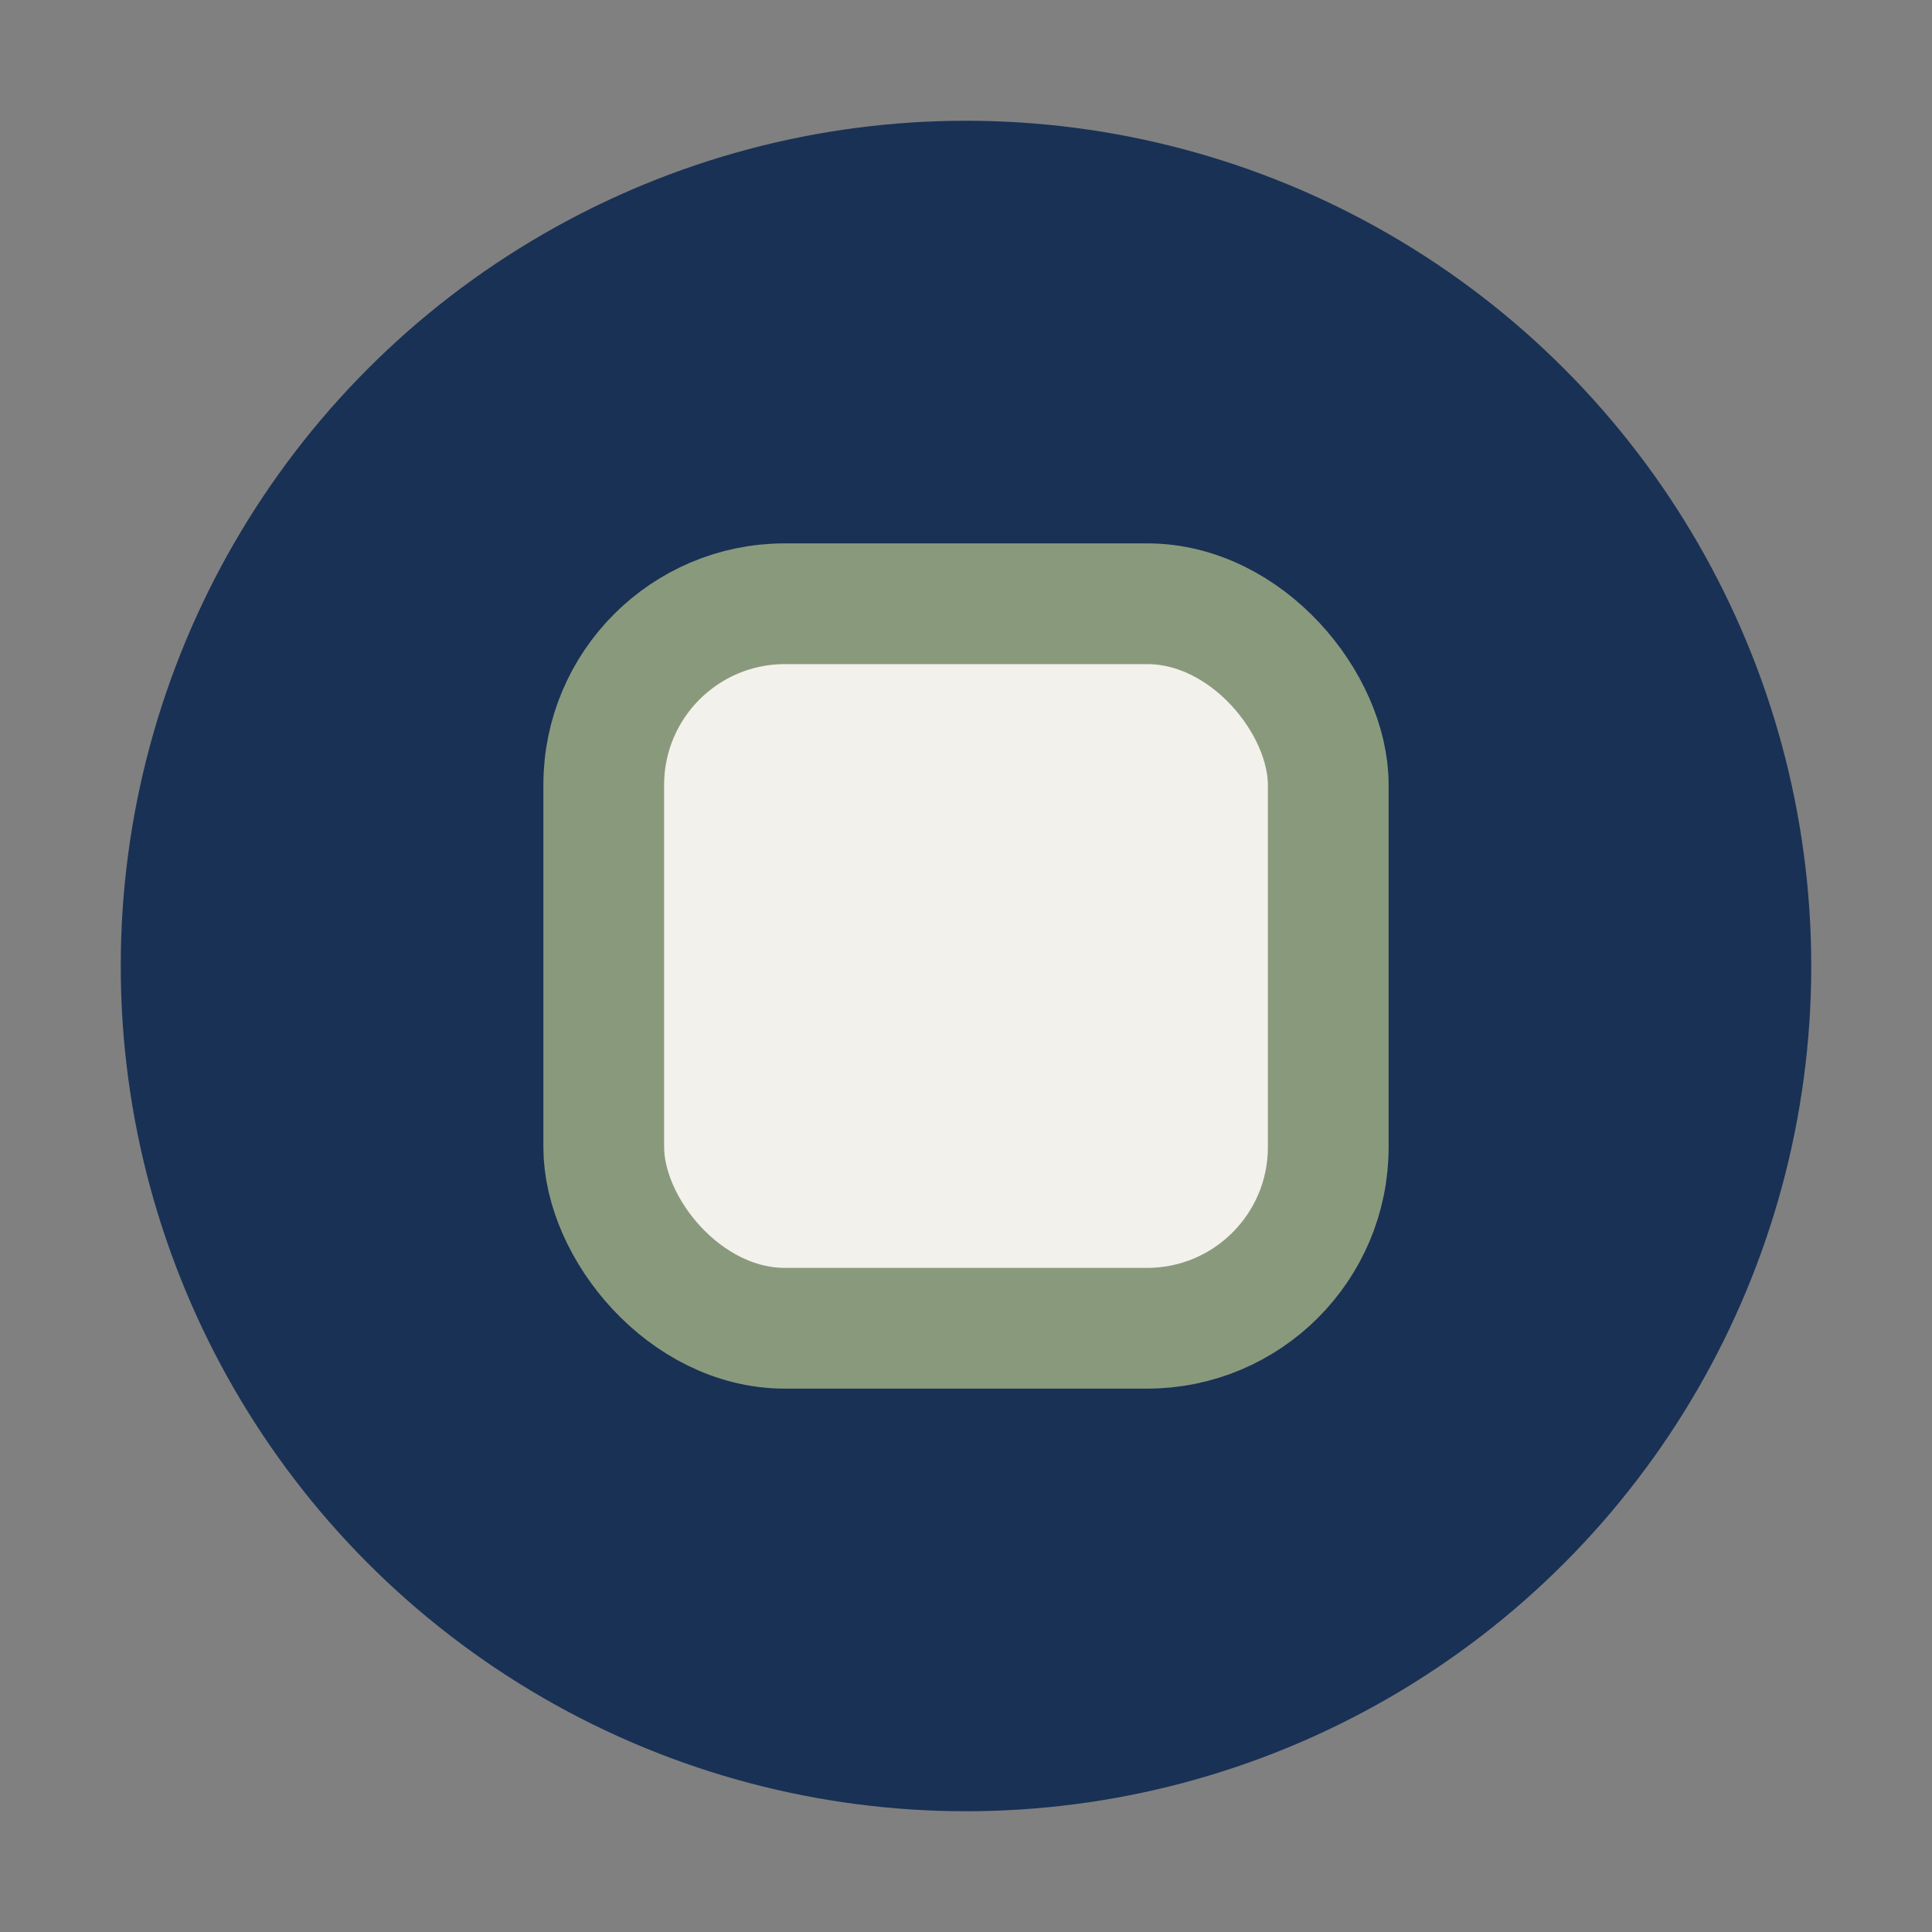 <?xml version="1.0" encoding="UTF-8"?>
<svg xmlns="http://www.w3.org/2000/svg" width="32" height="32" viewBox="0 0 32 32"><rect x="0" y="0" width="32" height="32" fill="#808080" stroke="none"/><ellipse cx="16" cy="16" rx="14" ry="14" fill="#193155"/><rect x="10" y="10" width="12" height="12" rx="3" fill="#F3F1EB" stroke="#899A7C" stroke-width="2"/></svg>